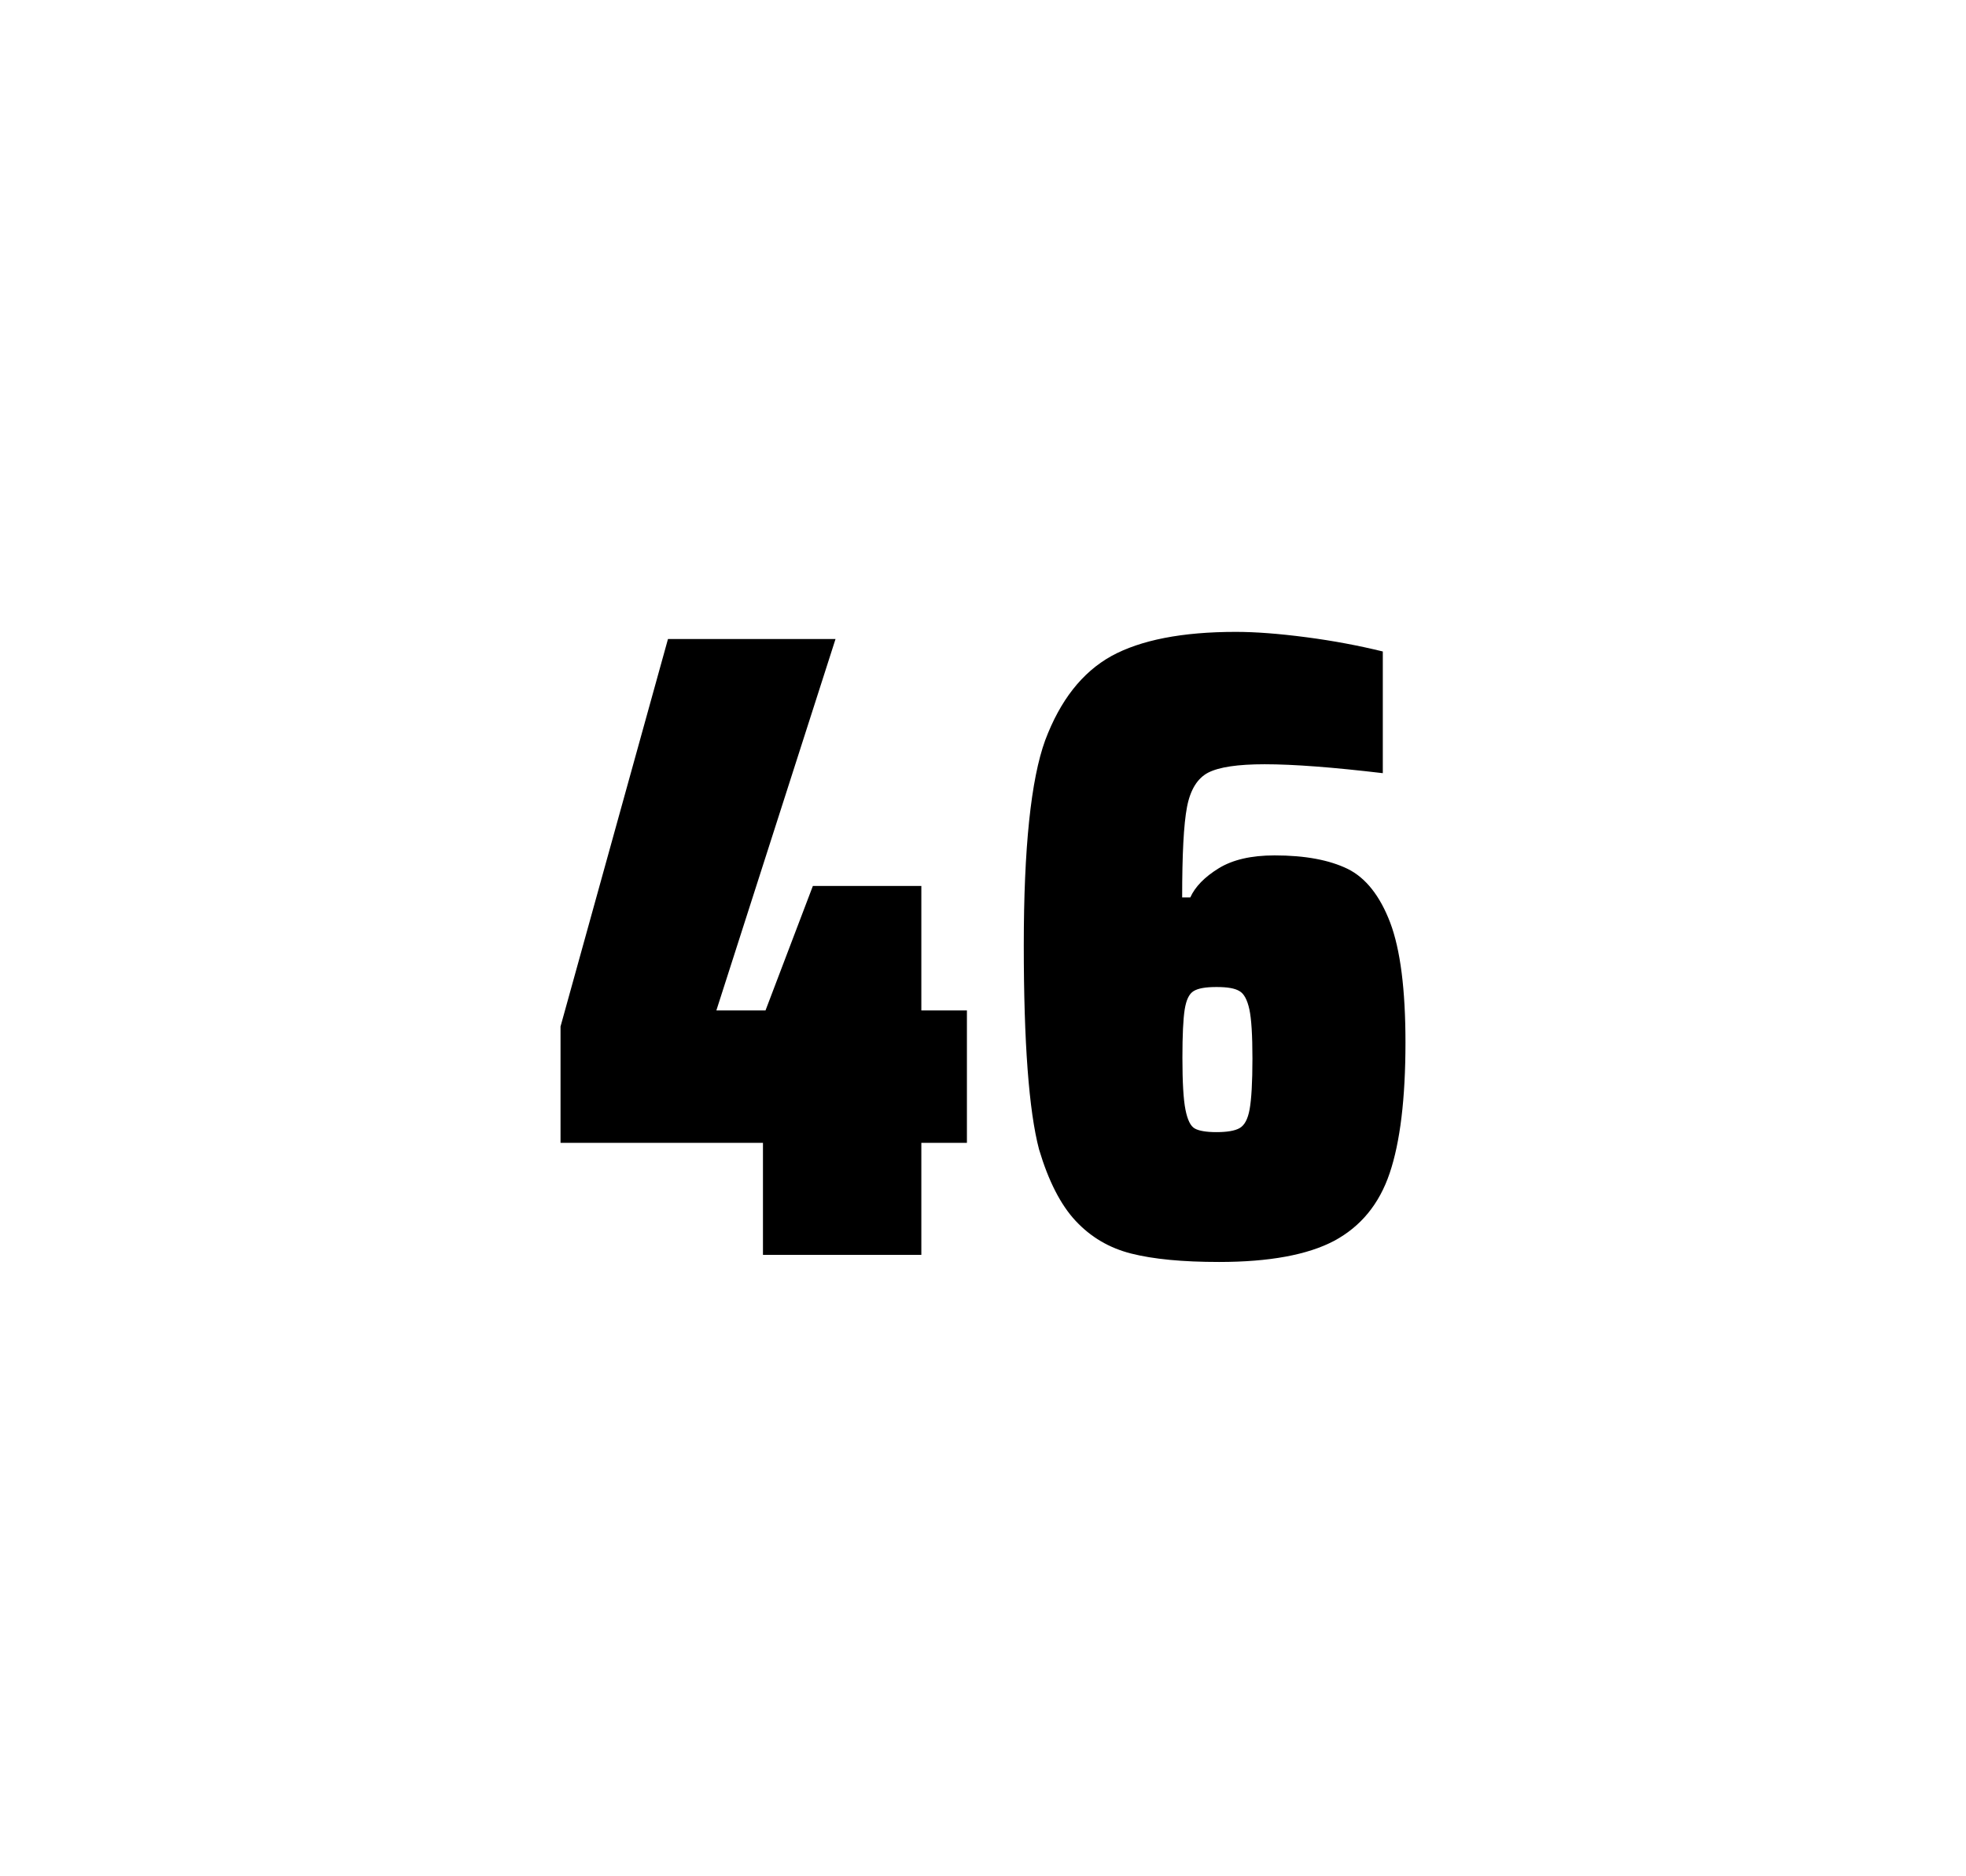 <?xml version="1.0" encoding="utf-8"?>
<svg version="1.1" id="wrapper" x="0px" y="0px" viewBox="0 0 772.1 737" style="enable-background:new 0 0 772.1 737;" xmlns="http://www.w3.org/2000/svg">
  <style type="text/css">
	.st0{fill:none;}
</style>
  <path id="frame" class="st0" d="M 1.5 0 L 770.5 0 C 771.3 0 772 0.7 772 1.5 L 772 735.4 C 772 736.2 771.3 736.9 770.5 736.9 L 1.5 736.9 C 0.7 736.9 0 736.2 0 735.4 L 0 1.5 C 0 0.7 0.7 0 1.5 0 Z"/>
  <g id="numbers"><path id="four" d="M 299.635 492.9 L 299.635 448.9 L 220.135 448.9 L 220.135 403.2 L 262.335 251 L 328.135 251 L 281.335 396.9 L 300.635 396.9 L 319.235 348 L 361.835 348 L 361.835 396.9 L 379.735 396.9 L 379.735 448.9 L 361.835 448.9 L 361.835 492.9 L 299.635 492.9 Z"/><path id="six" d="M 444.265 492.4 C 435.565 490.2 428.365 485.9 422.465 479.6 C 416.565 473.3 411.765 463.9 408.065 451.5 C 404.065 436.3 402.065 409.5 402.065 371.3 C 402.065 333.1 404.865 306.2 410.465 290.8 C 416.365 275.1 424.965 264.1 436.465 257.7 C 447.965 251.4 464.265 248.2 485.365 248.2 C 493.065 248.2 502.265 248.9 512.965 250.3 C 523.665 251.7 533.665 253.6 543.065 255.9 L 543.065 303.7 C 523.565 301.4 508.165 300.2 496.665 300.2 C 486.065 300.2 478.765 301.3 474.465 303.5 C 470.265 305.7 467.465 310.2 466.165 317 C 464.865 323.8 464.265 335.6 464.265 352.5 L 467.465 352.5 C 469.365 348.3 473.065 344.5 478.565 341.1 C 484.065 337.7 491.365 336 500.565 336 C 512.565 336 522.065 337.8 529.265 341.3 C 536.365 344.8 541.965 351.9 545.965 362.4 C 549.965 373 551.965 388.7 551.965 409.5 C 551.965 431.5 549.865 448.7 545.765 460.8 C 541.665 473 534.365 481.8 523.965 487.4 C 513.565 492.9 498.465 495.7 478.765 495.7 C 464.465 495.7 452.965 494.6 444.265 492.4 Z M 486.865 443.1 C 488.765 442 490.065 439.6 490.765 435.7 C 491.465 431.8 491.865 425.2 491.865 415.8 C 491.865 406.7 491.465 400.2 490.665 396.5 C 489.865 392.8 488.565 390.3 486.765 389.3 C 484.965 388.2 482.065 387.7 477.765 387.7 C 473.465 387.7 470.565 388.2 468.765 389.3 C 466.965 390.4 465.865 392.8 465.265 396.5 C 464.665 400.3 464.365 406.6 464.365 415.5 C 464.365 425.1 464.765 431.9 465.565 435.9 C 466.365 439.9 467.565 442.4 469.265 443.3 C 470.865 444.2 473.765 444.7 477.665 444.7 C 481.865 444.7 484.965 444.2 486.865 443.1 Z"/></g>
</svg>